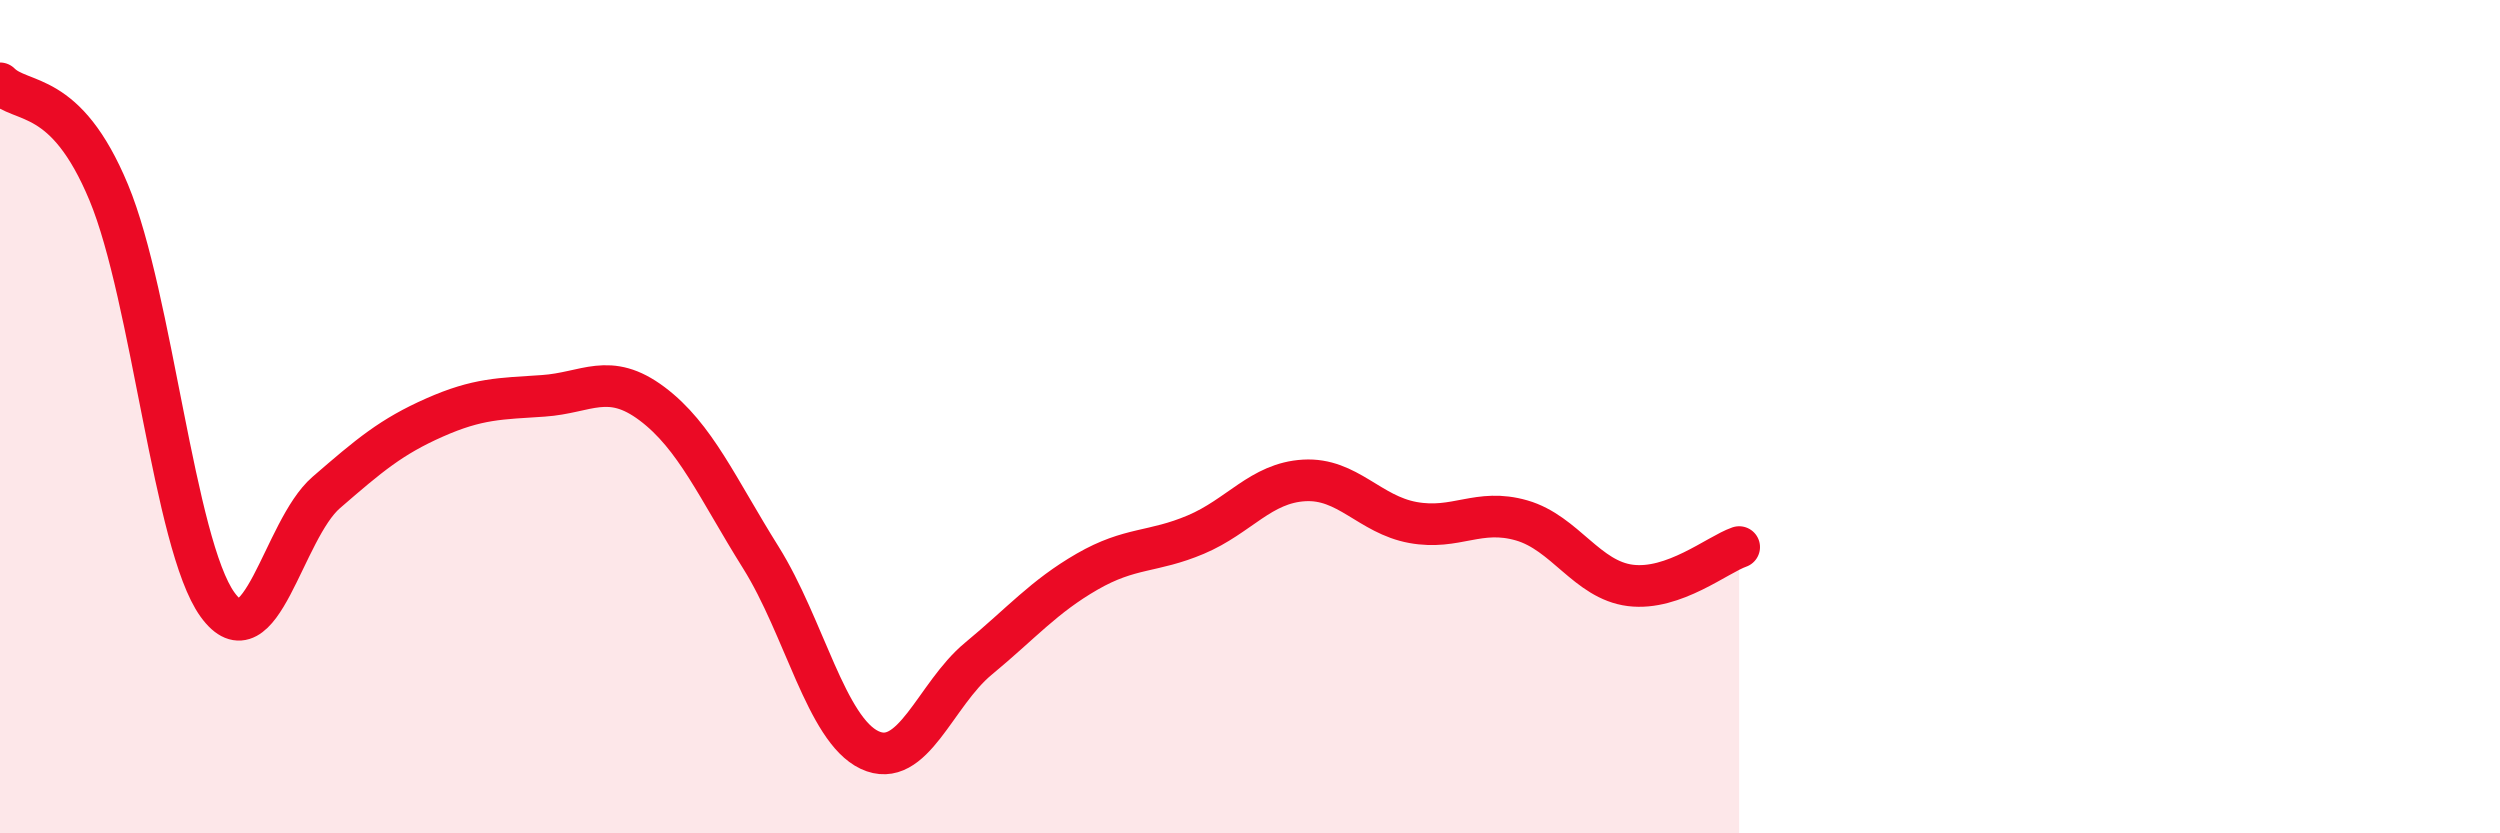 
    <svg width="60" height="20" viewBox="0 0 60 20" xmlns="http://www.w3.org/2000/svg">
      <path
        d="M 0,2 C 0.52,2.52 1.57,2.12 2.61,4.62 C 3.65,7.12 4.18,13.07 5.22,14.51 C 6.26,15.95 6.79,12.72 7.83,11.82 C 8.87,10.92 9.39,10.48 10.43,10.02 C 11.47,9.56 12,9.57 13.04,9.5 C 14.08,9.43 14.61,8.91 15.65,9.69 C 16.69,10.47 17.22,11.72 18.26,13.38 C 19.3,15.04 19.83,17.51 20.87,18 C 21.91,18.49 22.44,16.67 23.48,15.81 C 24.52,14.95 25.05,14.32 26.09,13.72 C 27.13,13.12 27.66,13.27 28.7,12.83 C 29.74,12.39 30.26,11.59 31.3,11.53 C 32.34,11.47 32.87,12.35 33.91,12.54 C 34.95,12.73 35.48,12.19 36.52,12.49 C 37.56,12.79 38.09,13.92 39.13,14.05 C 40.17,14.18 41.22,13.31 41.74,13.13L41.74 20L0 20Z"
        fill="#EB0A25"
        opacity="0.1"
        stroke-linecap="round"
        stroke-linejoin="round"
      />
      <path
        d="M 0,2 C 0.52,2.52 1.57,2.12 2.61,4.62 C 3.65,7.12 4.18,13.07 5.22,14.51 C 6.26,15.95 6.79,12.72 7.83,11.82 C 8.87,10.92 9.39,10.48 10.43,10.02 C 11.47,9.56 12,9.57 13.04,9.5 C 14.08,9.43 14.61,8.91 15.65,9.69 C 16.69,10.47 17.22,11.72 18.26,13.38 C 19.3,15.04 19.83,17.51 20.87,18 C 21.91,18.49 22.44,16.67 23.48,15.81 C 24.52,14.95 25.05,14.32 26.09,13.72 C 27.13,13.12 27.66,13.27 28.7,12.83 C 29.74,12.39 30.26,11.59 31.3,11.53 C 32.34,11.47 32.87,12.35 33.91,12.54 C 34.95,12.73 35.48,12.19 36.52,12.49 C 37.56,12.79 38.09,13.92 39.13,14.05 C 40.17,14.18 41.22,13.31 41.74,13.13"
        stroke="#EB0A25"
        stroke-width="1"
        fill="none"
        stroke-linecap="round"
        stroke-linejoin="round"
      />
    </svg>
  